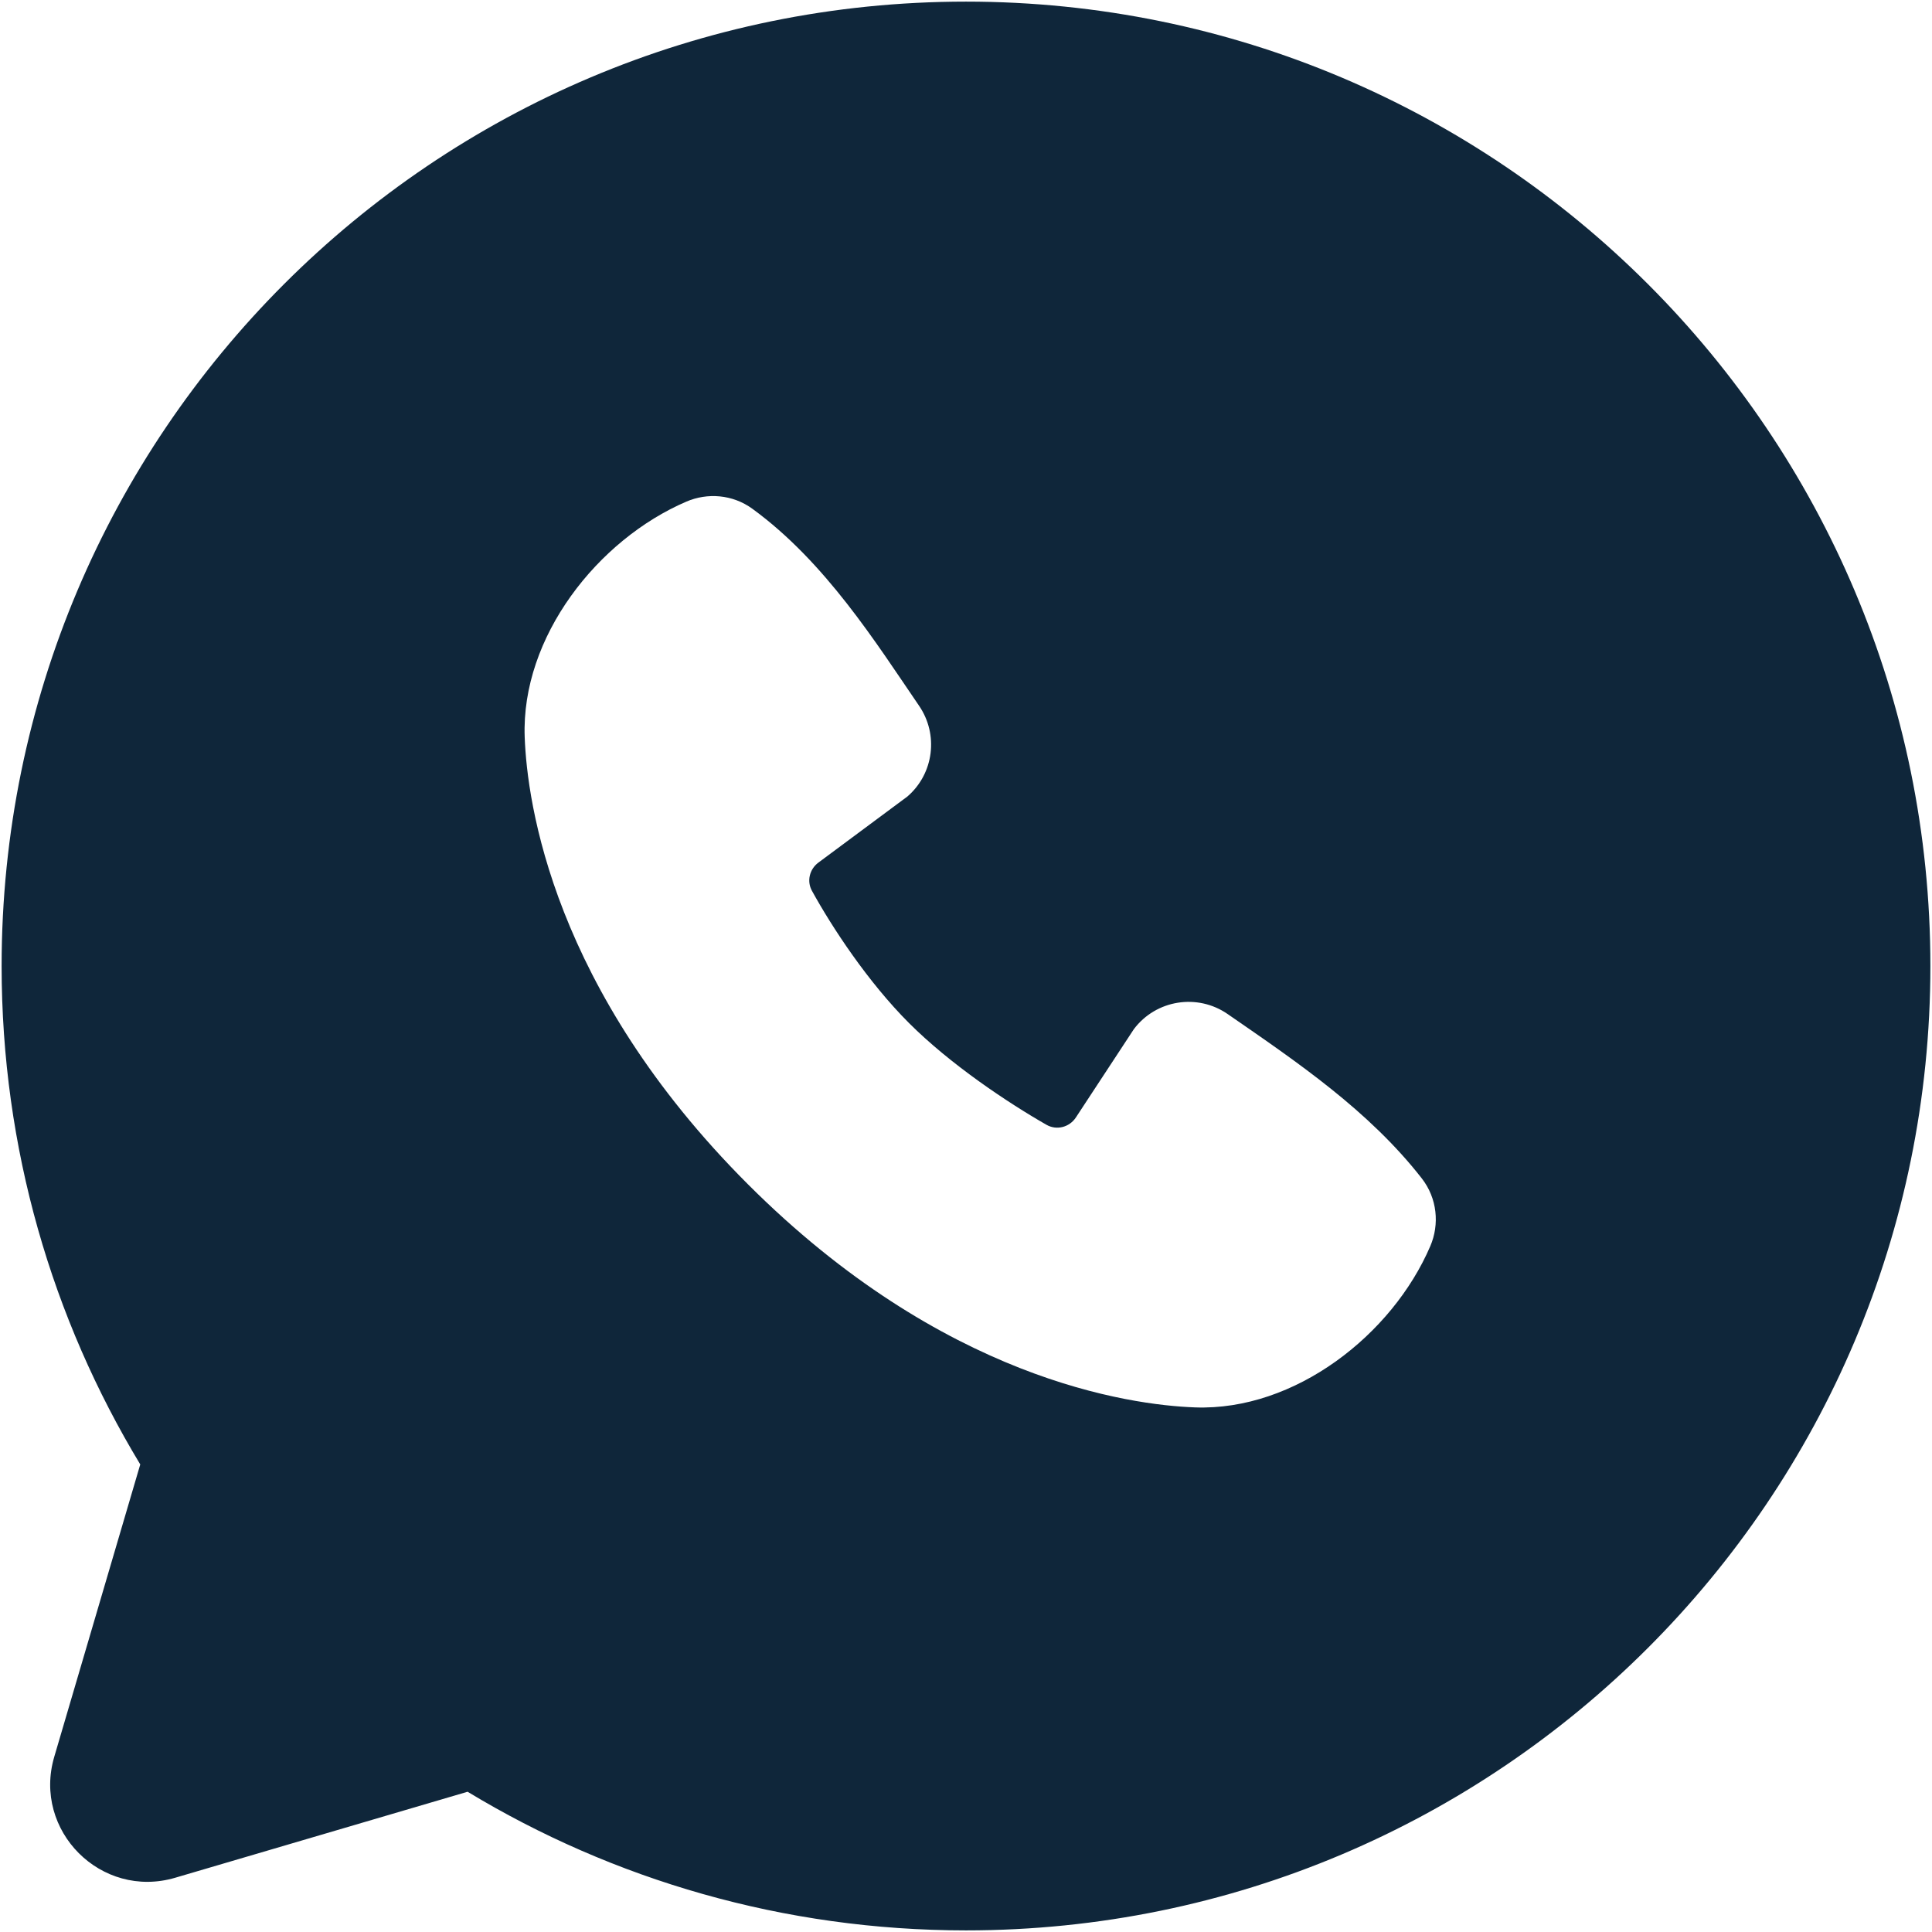 <?xml version="1.0" encoding="UTF-8"?> <svg xmlns="http://www.w3.org/2000/svg" width="697" height="697" viewBox="0 0 697 697" fill="none"><path fill-rule="evenodd" clip-rule="evenodd" d="M348.5 0.584C156.352 0.584 0.583 156.351 0.583 348.501C0.583 414.242 18.851 475.817 50.599 528.314L19.573 633.799C11.725 660.484 36.518 685.277 63.2 677.428L168.687 646.402C221.183 678.152 282.758 696.418 348.5 696.418C540.648 696.418 696.417 540.649 696.417 348.501C696.417 156.351 540.648 0.584 348.5 0.584ZM269.809 427.225C340.175 497.59 407.367 506.865 431.092 507.739C467.178 509.067 502.313 481.51 516.011 449.542C519.368 441.714 518.531 432.297 512.907 425.091C493.867 400.705 468.089 383.233 442.903 365.842C432.021 358.312 417.058 360.644 409.042 371.307L388.141 403.145C385.82 406.675 381.211 407.89 377.543 405.792C363.4 397.707 342.78 383.919 327.944 369.083C313.127 354.266 300.178 334.577 292.91 321.347C291 317.867 292.058 313.571 295.241 311.203L327.37 287.343C336.952 279.05 338.636 264.961 331.585 254.643C315.97 231.799 297.78 202.766 271.454 183.563C264.263 178.317 255.168 177.729 247.659 180.948C215.655 194.662 187.963 229.787 189.292 265.938C190.165 289.665 199.442 356.857 269.809 427.225Z" fill="#0F263A"></path></svg> 